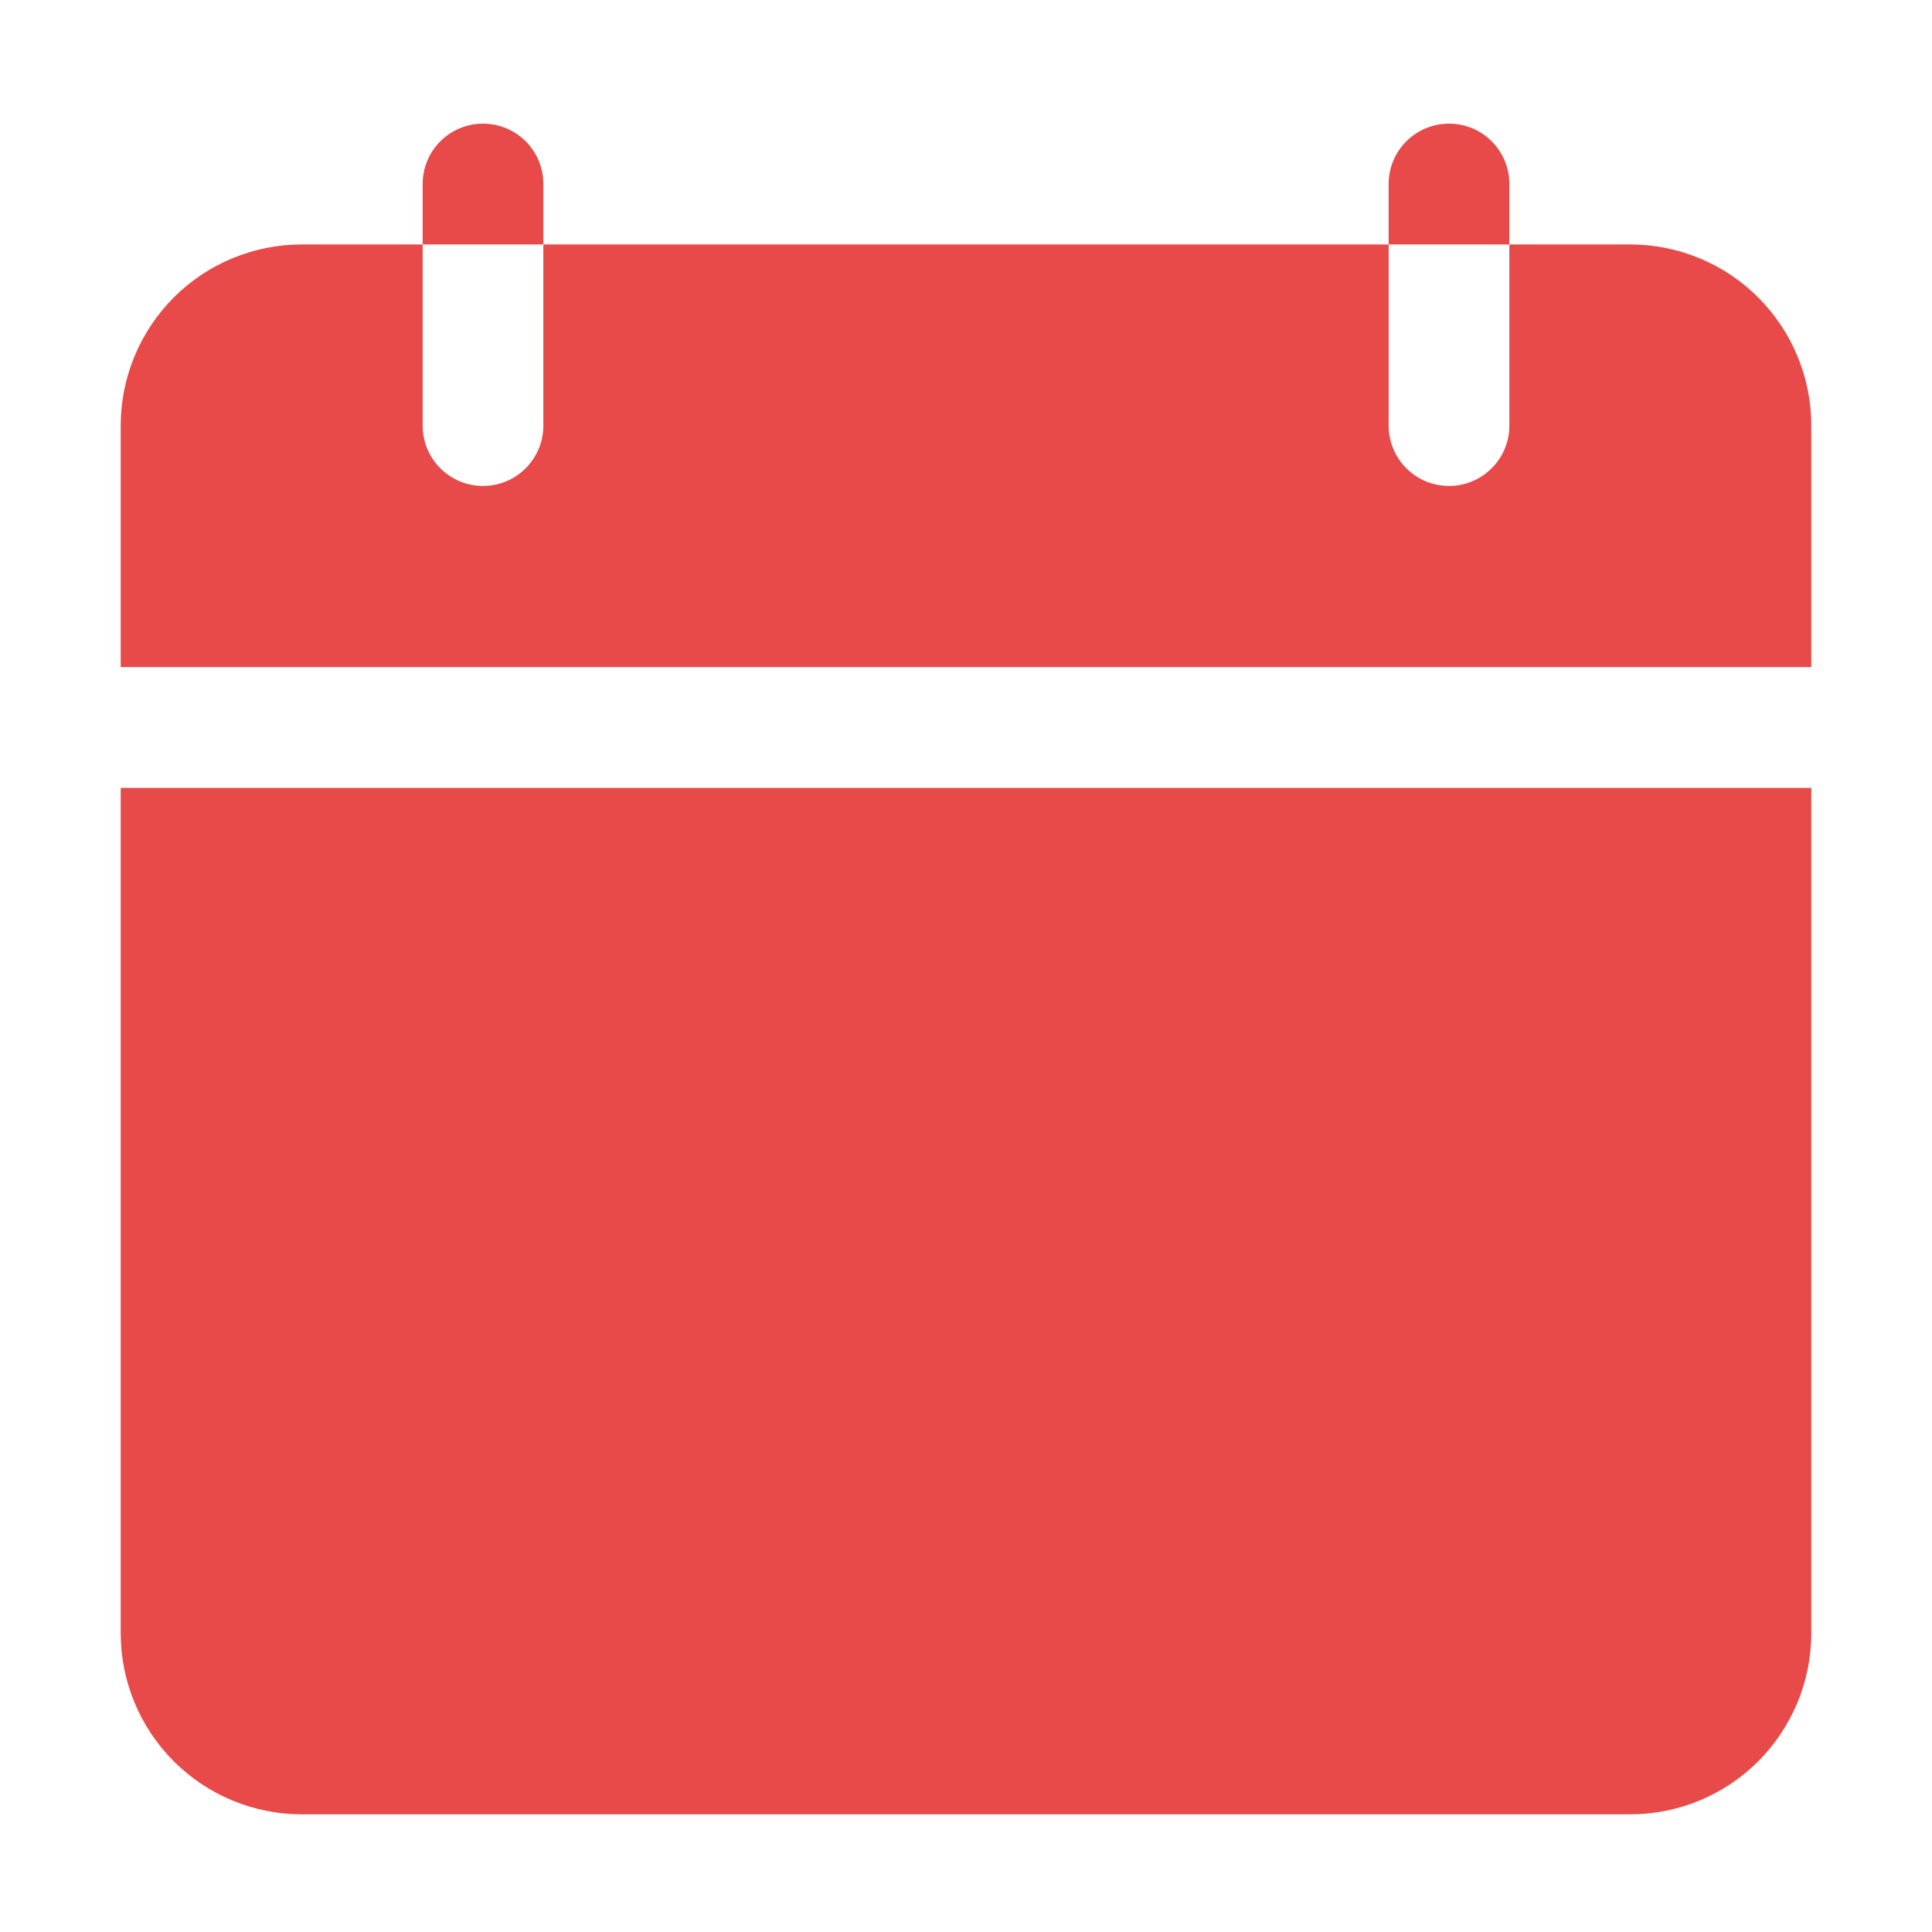 <svg width="21" height="21" viewBox="0 0 21 21" fill="none" xmlns="http://www.w3.org/2000/svg">
<path fill-rule="evenodd" clip-rule="evenodd" d="M16.406 2.657H17.719C18.241 2.657 18.742 2.864 19.111 3.233C19.48 3.603 19.688 4.103 19.688 4.626V7.251H1.312V4.626C1.312 4.103 1.52 3.603 1.889 3.233C2.258 2.864 2.759 2.657 3.281 2.657H4.594V4.626C4.594 4.988 4.888 5.282 5.25 5.282C5.612 5.282 5.906 4.988 5.906 4.626V2.657H15.094V4.626C15.094 4.988 15.388 5.282 15.75 5.282C16.112 5.282 16.406 4.988 16.406 4.626V2.657ZM4.594 2.657V2C4.594 1.637 4.888 1.344 5.25 1.344C5.612 1.344 5.906 1.637 5.906 2V2.657H4.594ZM15.094 2.657V2C15.094 1.637 15.388 1.344 15.75 1.344C16.112 1.344 16.406 1.637 16.406 2V2.657H15.094ZM19.688 8.564V17.752C19.688 18.275 19.48 18.775 19.111 19.145C18.742 19.514 18.241 19.721 17.719 19.721H3.281C2.759 19.721 2.258 19.514 1.889 19.145C1.52 18.775 1.312 18.275 1.312 17.752V8.564H19.688Z" fill="#E84949"/>
</svg>
